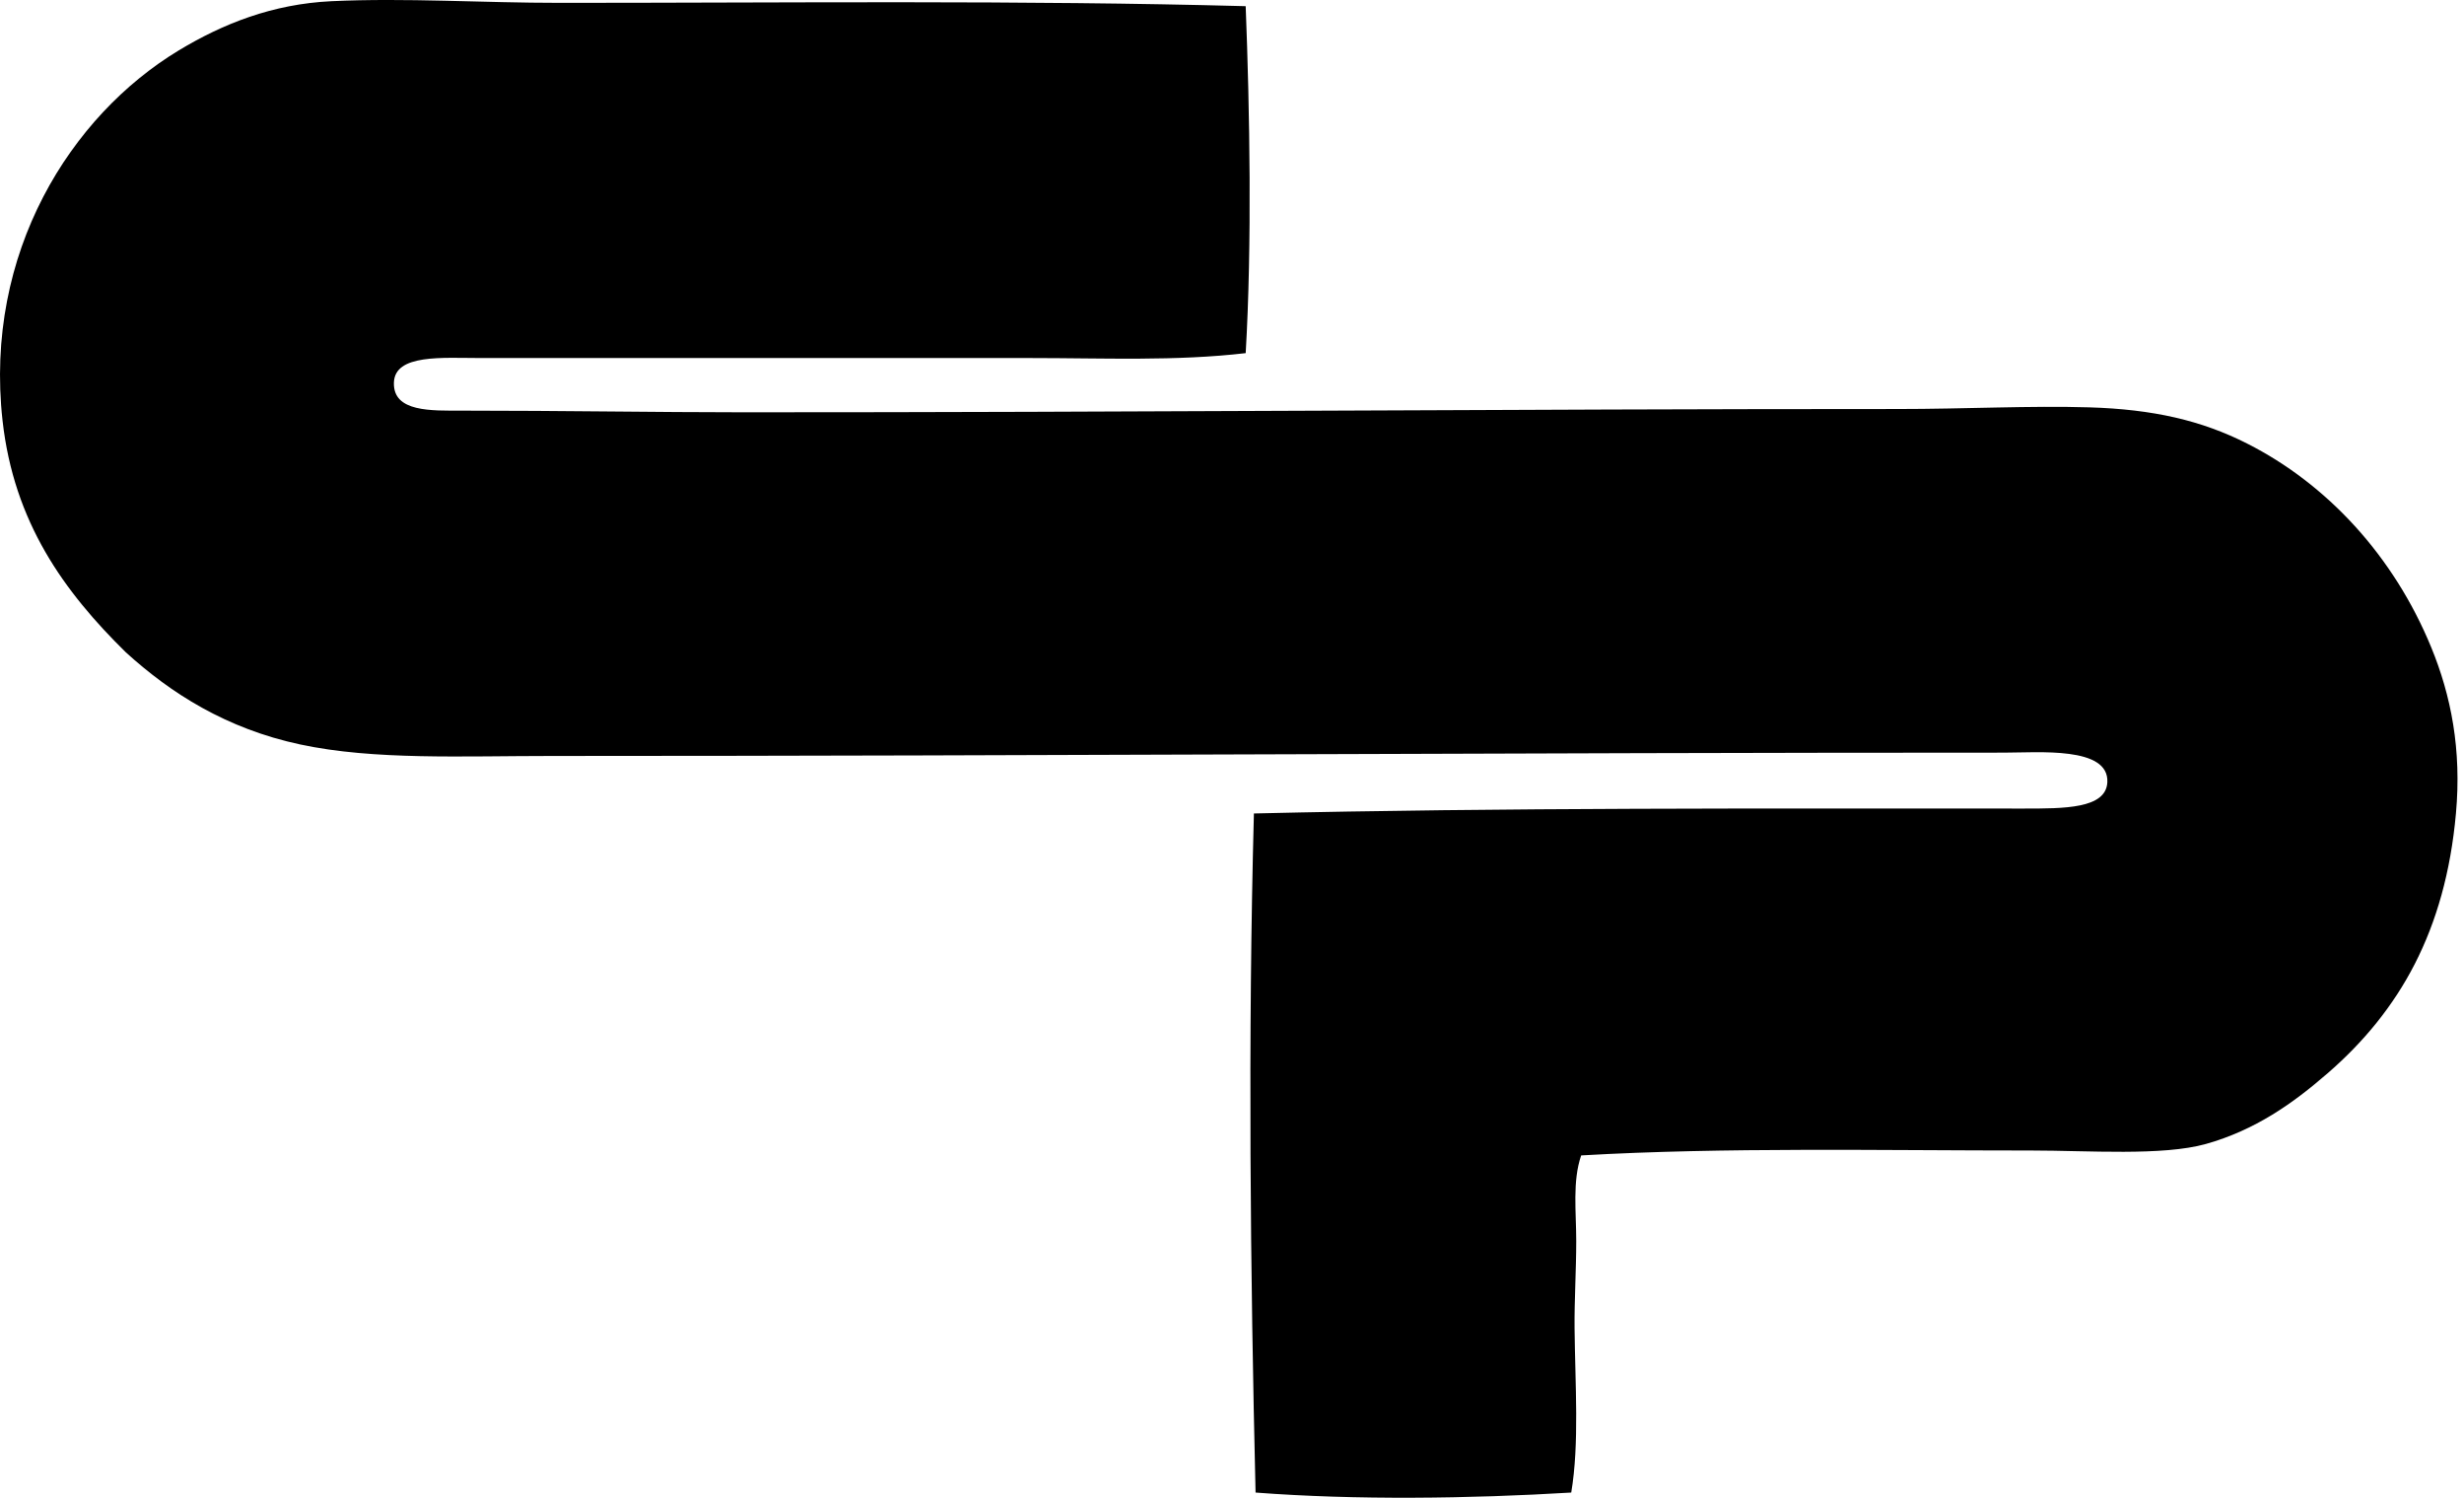 <svg xmlns="http://www.w3.org/2000/svg" width="329" height="200" fill="none" viewBox="0 0 329 200">
  <path fill="#000" fill-rule="evenodd" d="M166.327.825c.542 13.944.855 31.777 0 46.329-9.298 1.093-18.974.655-28.762.655-23.108 0-47.549.004-73.334 0-5.154 0-11.524-.573-11.636 3.293-.109 3.953 4.963 3.732 9.22 3.732 13.254 0 25.989.22 37.326.22 51.275.014 102.946-.442 154.135-.437 9.159 0 17.81-.46 25.685-.222 8.526.256 14.991 1.744 21.074 4.83 10.677 5.405 19.568 14.994 24.592 27.225 2.642 6.43 4.07 13.637 3.297 22.171-1.414 15.685-7.549 26.371-17.125 34.689-4.66 4.052-9.71 7.606-16.253 9.445-5.788 1.627-15.763.877-23.269.877-20.175 0-40.94-.452-60.157.655-1.184 3.449-.659 7.545-.659 11.42 0 3.896-.256 7.818-.222 11.64.074 7.58.651 15.416-.442 21.959-13.541.816-28.77 1.024-42.151 0-.703-29.495-1.024-60.717-.222-90.68 33.34-.79 67.785-.656 102.76-.656 5.441 0 11.016.026 11.194-3.514.239-4.816-9.211-3.953-13.832-3.953-64.973-.004-128.128.439-193.874.443-11.936 0-23.698.577-33.595-1.536-9.88-2.113-17.281-6.85-23.269-12.296C8.556 79.009 1.848 69.742.338 56.152c-2.486-22.414 9.12-40.706 23.495-49.4C29.773 3.158 36.407.533 44.255.16c9.889-.465 20.202.225 30.515.221 30.246 0 61.728-.365 91.557.443Z" clip-rule="evenodd"/>
</svg>
